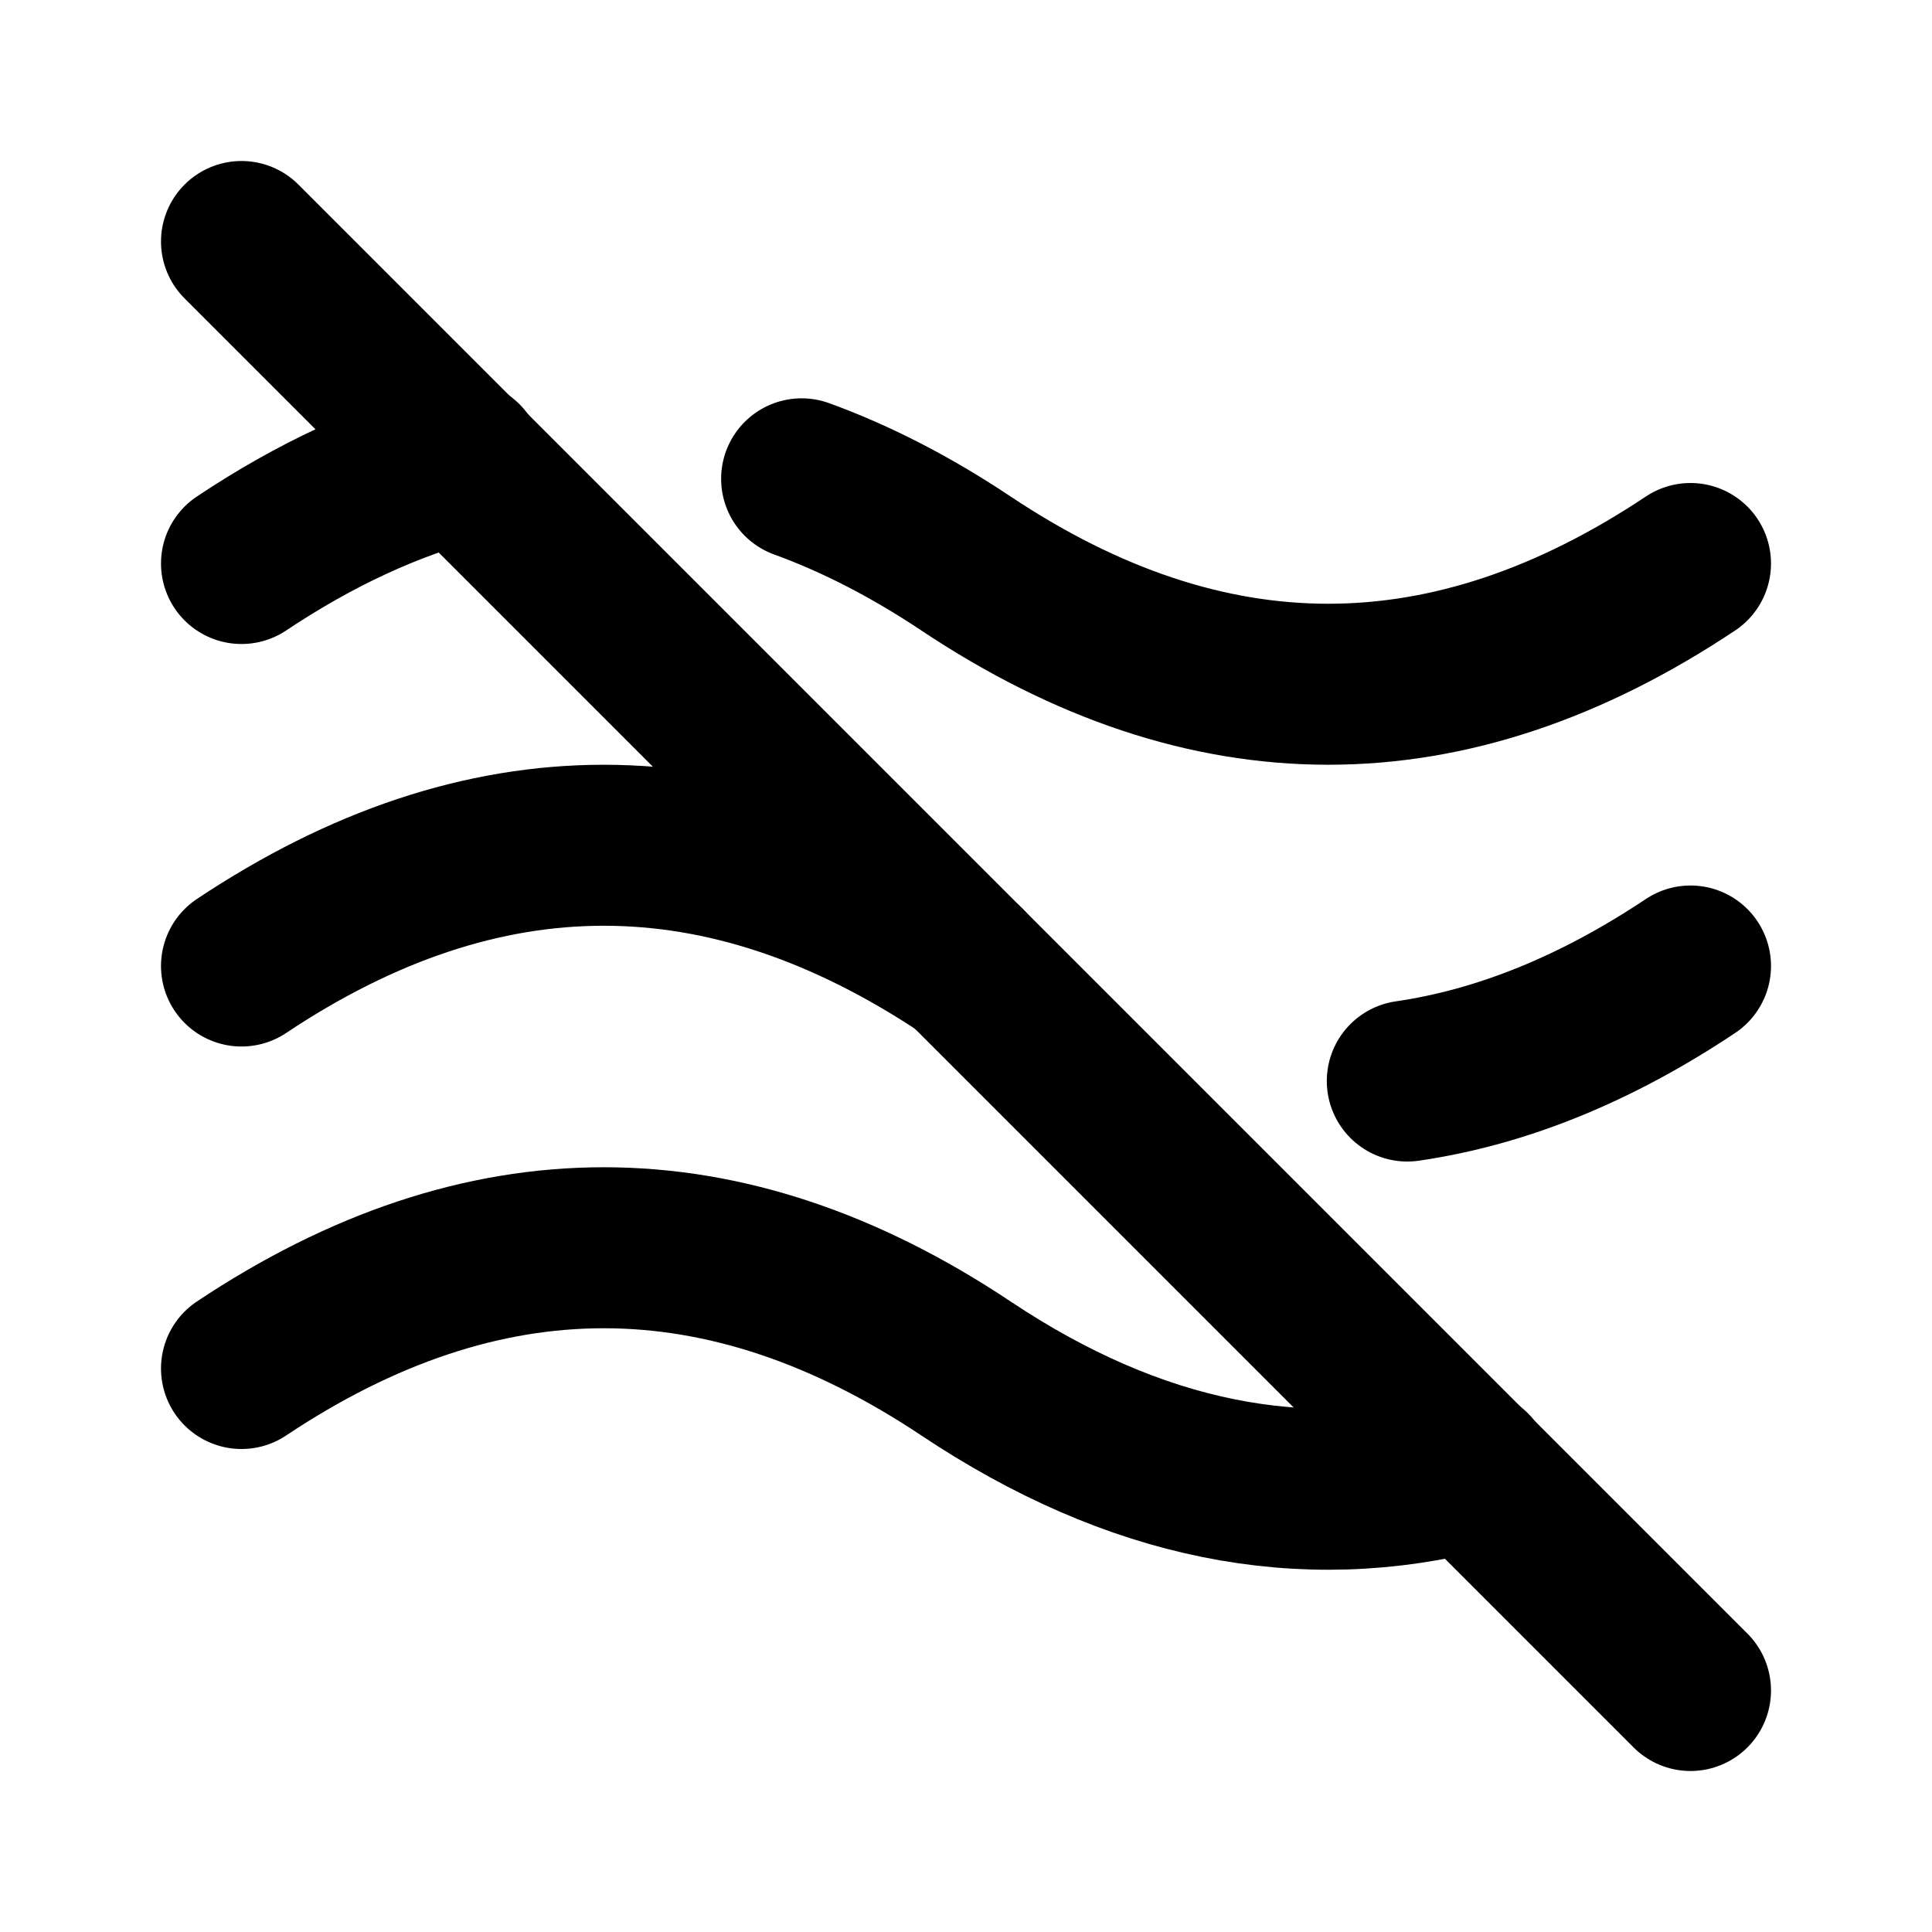 <svg xmlns="http://www.w3.org/2000/svg" width="24" height="24" viewBox="0 0 24 24" stroke-width="2" stroke="currentColor" fill="none" stroke-linecap="round" stroke-linejoin="round">
  <path d="M3 7c.915 -.61 1.83 -1.034 2.746 -1.272m4.212 .22c.68 .247 1.361 .598 2.042 1.052c3 2 6 2 9 0" />
  <path d="M3 17c3 -2 6 -2 9 0c2.092 1.395 4.184 1.817 6.276 1.266" />
  <path d="M3 12c3 -2 6 -2 9 0m5.482 1.429c1.173 -.171 2.345 -.647 3.518 -1.429" />
  <path d="M3 3l18 18" />
</svg>
